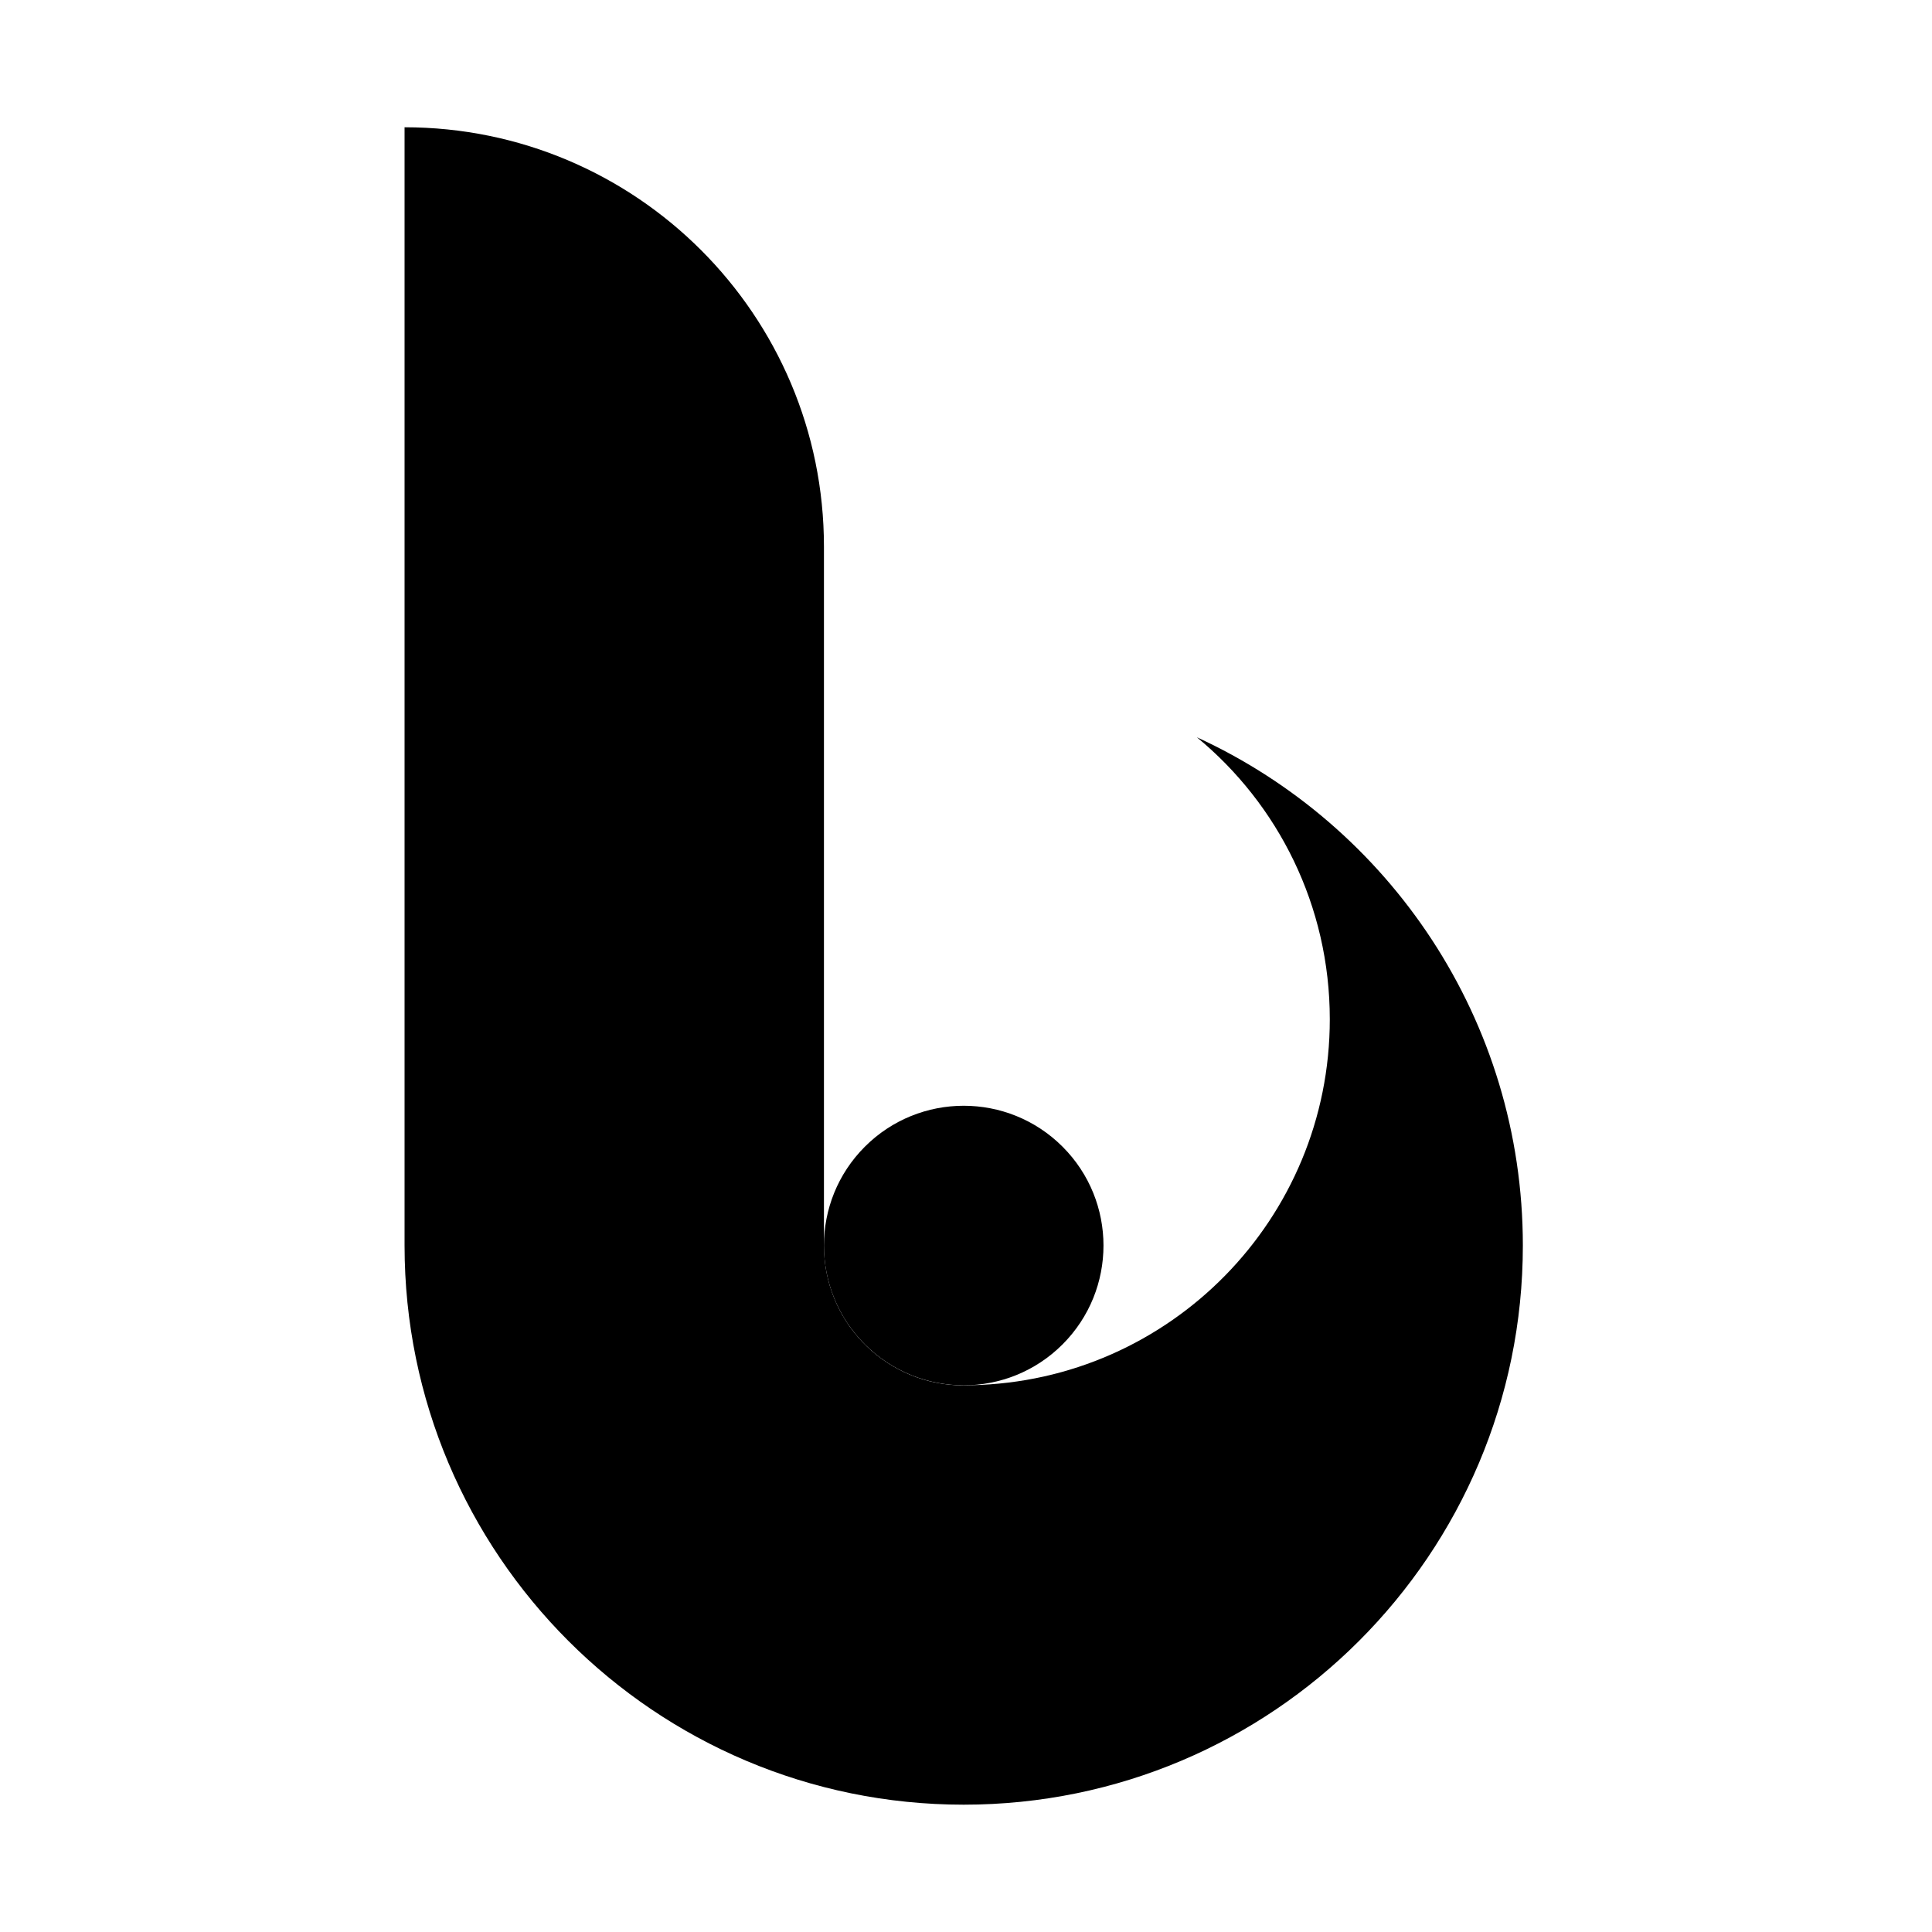 <svg width="40" height="40" viewBox="0 0 40 40" fill="none" xmlns="http://www.w3.org/2000/svg">
<path d="M31.529 25.787C31.529 21.117 28.762 17.091 24.779 15.264C26.461 16.649 27.532 18.751 27.532 21.103C27.532 25.235 24.226 28.595 20.112 28.679C20.057 28.682 20.007 28.682 19.953 28.682C19.898 28.682 19.848 28.682 19.794 28.679C18.267 28.596 17.059 27.333 17.059 25.788V11.318C17.059 6.524 13.17 2.635 8.376 2.635V25.787C8.376 32.18 13.56 37.364 19.953 37.364C26.345 37.364 31.529 32.18 31.529 25.787Z" fill="black"/>
<path d="M21.999 23.741C23.129 24.871 23.129 26.703 21.999 27.834C20.869 28.964 19.036 28.964 17.906 27.834C16.776 26.703 16.776 24.871 17.906 23.741C19.036 22.611 20.869 22.611 21.999 23.741Z" fill="black"/>
</svg>
